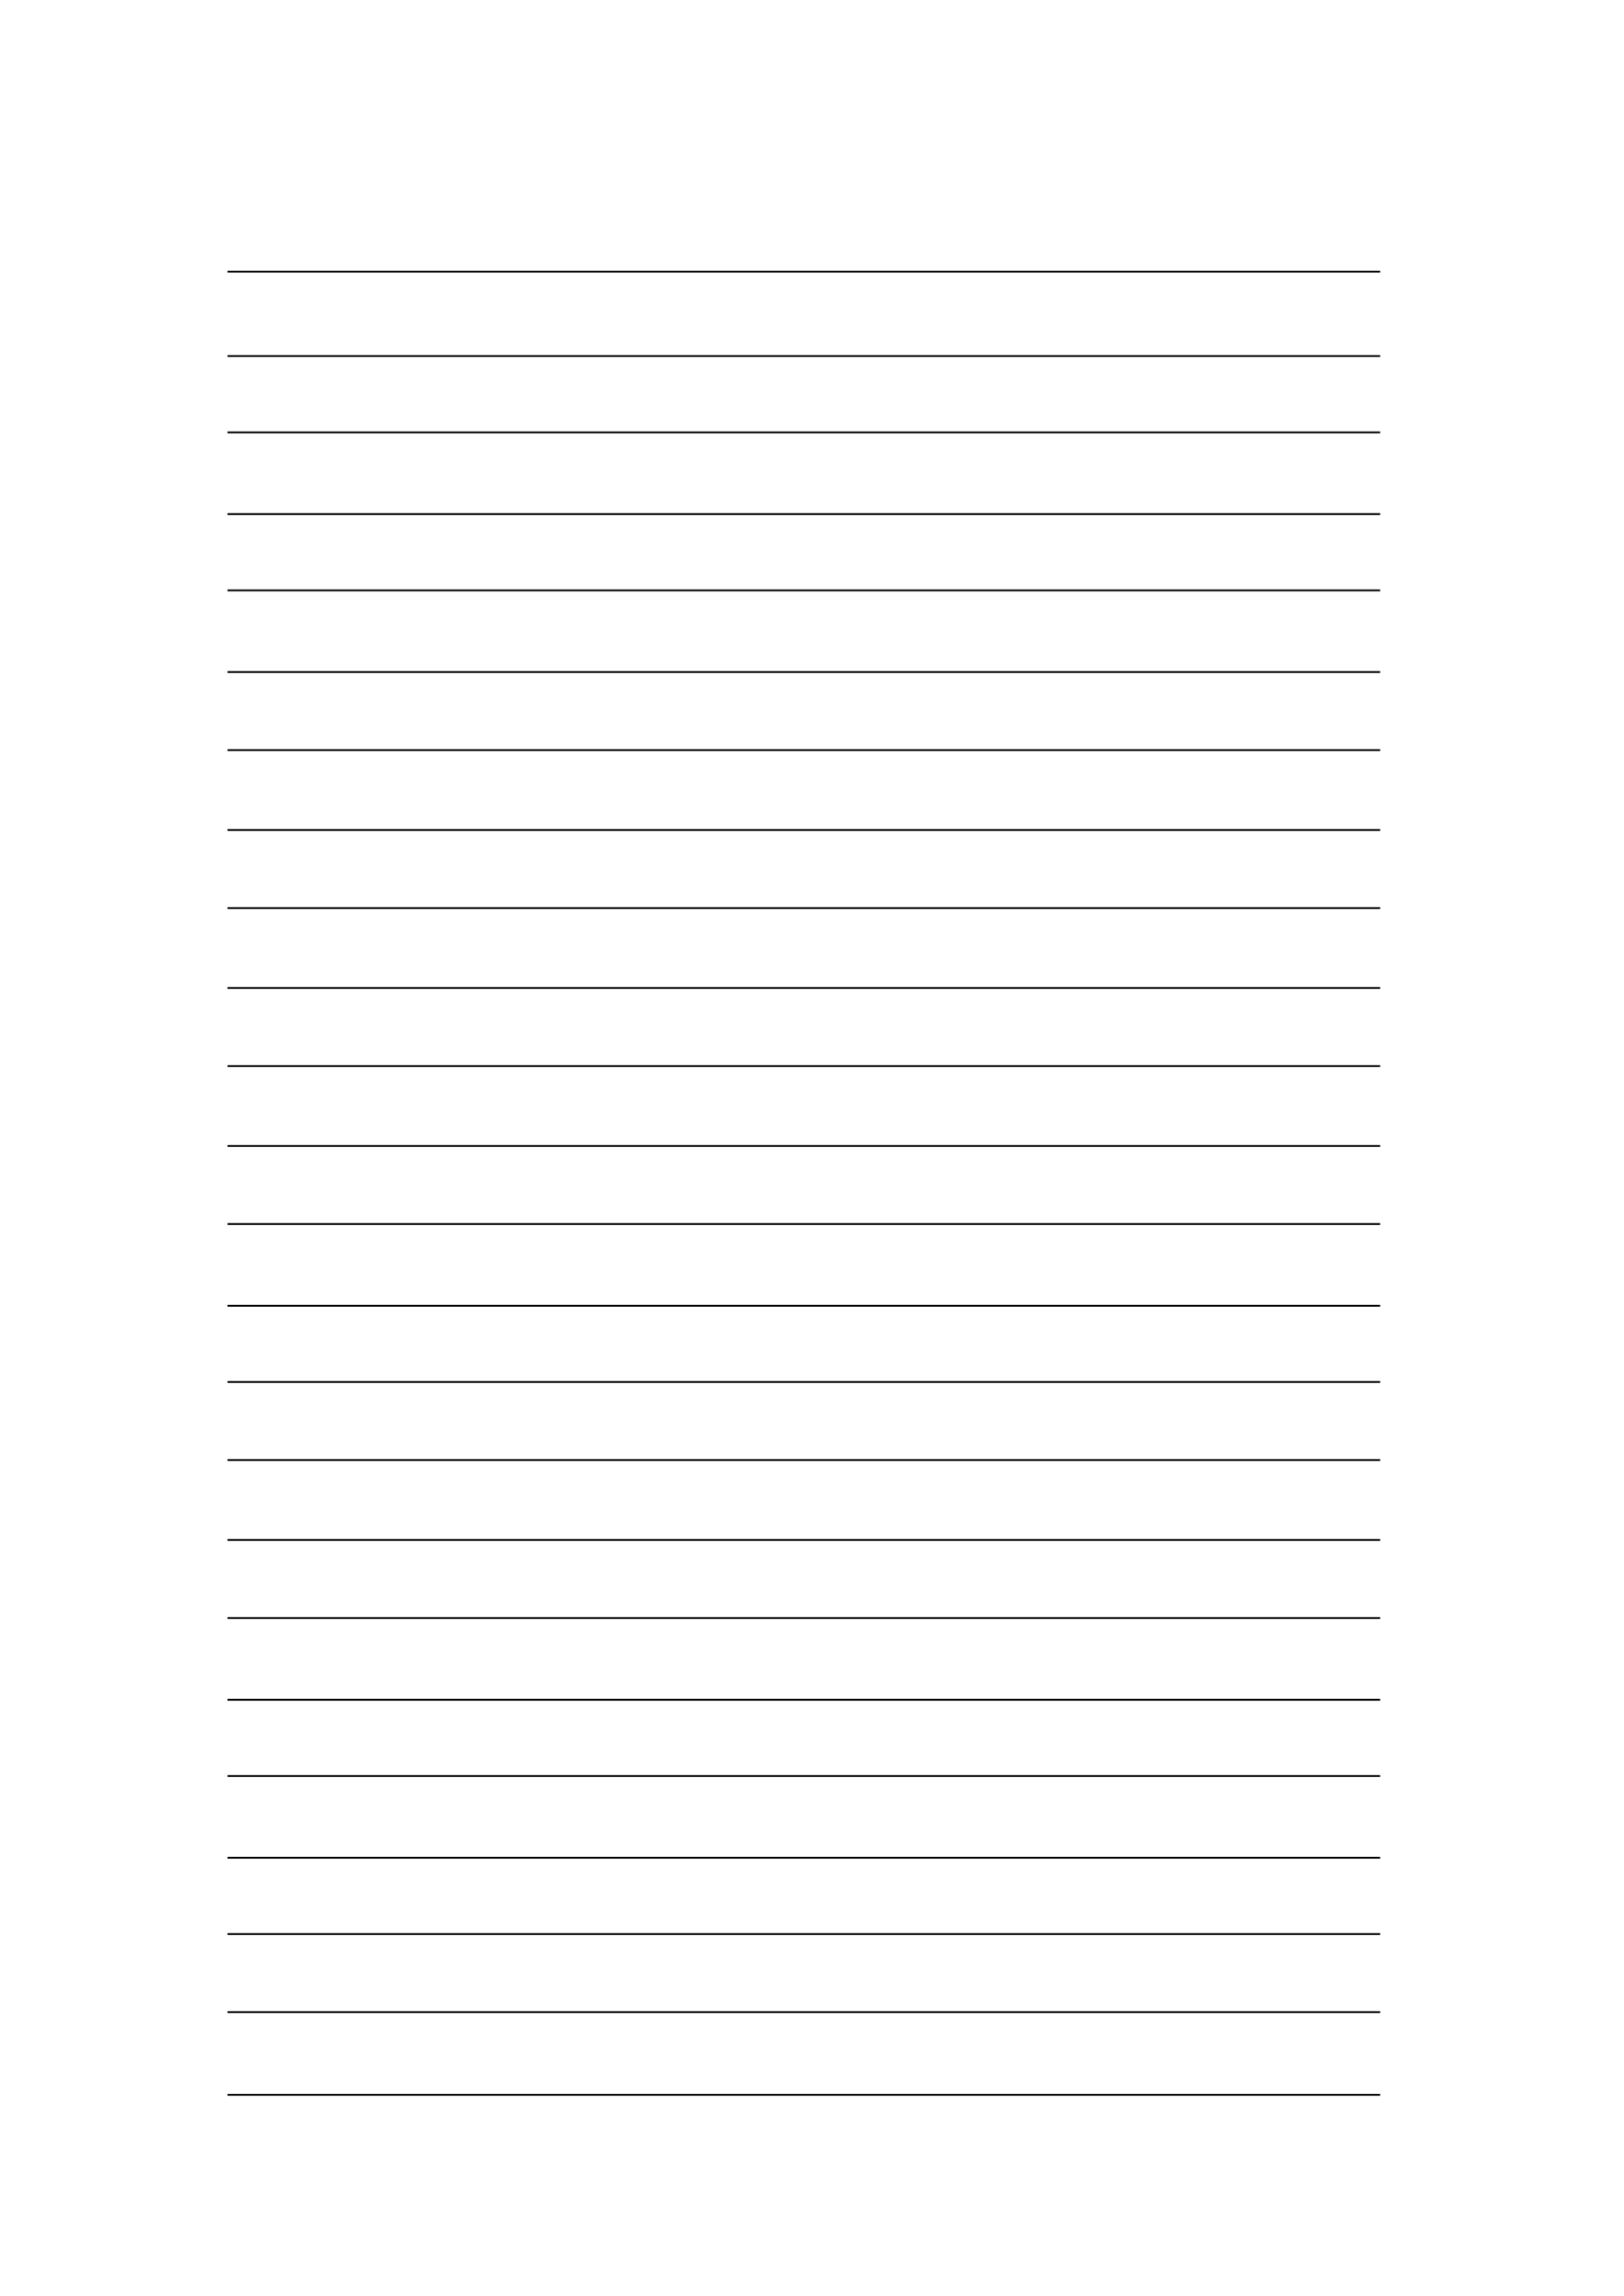 ﻿<?xml version="1.0" encoding="utf-8" standalone="yes"?><svg xmlns="http://www.w3.org/2000/svg" xmlns:xlink="http://www.w3.org/1999/xlink" version="1.1" width="1191" height="1684"><!--Generated by Aspose.Words for .NET 20.7.0--><defs><clipPath id="clip001"><path d="M0,1.333 L845.333,1.333 L845.333,61.933 L0,61.933 Z" clip-rule="evenodd" /></clipPath><clipPath id="clip002"><path d="M0,1.333 L845.333,1.333 L845.333,56 L0,56 Z" clip-rule="evenodd" /></clipPath><clipPath id="clip003"><path d="M0,1.333 L845.333,1.333 L845.333,59.933 L0,59.933 Z" clip-rule="evenodd" /></clipPath><clipPath id="clip004"><path d="M0,1.333 L845.333,1.333 L845.333,55.933 L0,55.933 Z" clip-rule="evenodd" /></clipPath><clipPath id="clip005"><path d="M0,1.333 L845.333,1.333 L845.333,59.933 L0,59.933 Z" clip-rule="evenodd" /></clipPath><clipPath id="clip006"><path d="M0,1.333 L845.333,1.333 L845.333,57.267 L0,57.267 Z" clip-rule="evenodd" /></clipPath><clipPath id="clip007"><path d="M0,1.333 L845.333,1.333 L845.333,58.6 L0,58.6 Z" clip-rule="evenodd" /></clipPath><clipPath id="clip008"><path d="M0,1.333 L845.333,1.333 L845.333,57.267 L0,57.267 Z" clip-rule="evenodd" /></clipPath><clipPath id="clip009"><path d="M0,1.333 L845.333,1.333 L845.333,58.6 L0,58.6 Z" clip-rule="evenodd" /></clipPath><clipPath id="clip010"><path d="M0,1.333 L845.333,1.333 L845.333,57.267 L0,57.267 Z" clip-rule="evenodd" /></clipPath><clipPath id="clip011"><path d="M0,1.333 L845.333,1.333 L845.333,58.6 L0,58.6 Z" clip-rule="evenodd" /></clipPath><clipPath id="clip012"><path d="M0,1.333 L845.333,1.333 L845.333,57.267 L0,57.267 Z" clip-rule="evenodd" /></clipPath><clipPath id="clip013"><path d="M0,1.333 L845.333,1.333 L845.333,59.933 L0,59.933 Z" clip-rule="evenodd" /></clipPath><clipPath id="clip014"><path d="M0,1.333 L845.333,1.333 L845.333,55.933 L0,55.933 Z" clip-rule="evenodd" /></clipPath><clipPath id="clip015"><path d="M0,1.333 L845.333,1.333 L845.333,57.267 L0,57.267 Z" clip-rule="evenodd" /></clipPath><clipPath id="clip016"><path d="M0,1.333 L845.333,1.333 L845.333,58.6 L0,58.6 Z" clip-rule="evenodd" /></clipPath><clipPath id="clip017"><path d="M0,1.333 L845.333,1.333 L845.333,57.267 L0,57.267 Z" clip-rule="evenodd" /></clipPath><clipPath id="clip018"><path d="M0,1.333 L845.333,1.333 L845.333,59.933 L0,59.933 Z" clip-rule="evenodd" /></clipPath><clipPath id="clip019"><path d="M0,1.333 L845.333,1.333 L845.333,55.933 L0,55.933 Z" clip-rule="evenodd" /></clipPath><clipPath id="clip020"><path d="M0,1.333 L845.333,1.333 L845.333,59.933 L0,59.933 Z" clip-rule="evenodd" /></clipPath><clipPath id="clip021"><path d="M0,1.333 L845.333,1.333 L845.333,56 L0,56 Z" clip-rule="evenodd" /></clipPath><clipPath id="clip022"><path d="M0,1.333 L845.333,1.333 L845.333,57.267 L0,57.267 Z" clip-rule="evenodd" /></clipPath><clipPath id="clip023"><path d="M0,1.333 L845.333,1.333 L845.333,60.6 L0,60.6 Z" clip-rule="evenodd" /></clipPath></defs><g transform="translate(0.167,0)"><g transform="translate(166.667,143.067)"><g><g /><g transform="translate(0,18.499)" /><g transform="translate(0,36.997)" /><g transform="translate(0,55.496)"><g><g clip-path="url(#clip001)"><g transform="translate(0,1.333)" /></g></g><g transform="translate(0,61.933)"><g clip-path="url(#clip002)"><g transform="translate(0,1.333)" /></g></g><g transform="translate(0,117.933)"><g clip-path="url(#clip003)"><g transform="translate(0,1.333)" /></g></g><g transform="translate(0,177.867)"><g clip-path="url(#clip004)"><g transform="translate(0,1.333)" /></g></g><g transform="translate(0,233.8)"><g clip-path="url(#clip005)"><g transform="translate(0,1.333)" /></g></g><g transform="translate(0,293.733)"><g clip-path="url(#clip006)"><g transform="translate(0,1.333)" /></g></g><g transform="translate(0,351)"><g clip-path="url(#clip007)"><g transform="translate(0,1.333)" /></g></g><g transform="translate(0,409.6)"><g clip-path="url(#clip008)"><g transform="translate(0,1.333)" /></g></g><g transform="translate(0,466.867)"><g clip-path="url(#clip009)"><g transform="translate(0,1.333)" /></g></g><g transform="translate(0,525.467)"><g clip-path="url(#clip010)"><g transform="translate(0,1.333)" /></g></g><g transform="translate(0,582.733)"><g clip-path="url(#clip011)"><g transform="translate(0,1.333)" /></g></g><g transform="translate(0,641.333)"><g clip-path="url(#clip012)"><g transform="translate(0,1.333)" /></g></g><g transform="translate(0,698.6)"><g clip-path="url(#clip013)"><g transform="translate(0,1.333)" /></g></g><g transform="translate(0,758.533)"><g clip-path="url(#clip014)"><g transform="translate(0,1.333)" /></g></g><g transform="translate(0,814.467)"><g clip-path="url(#clip015)"><g transform="translate(0,1.333)" /></g></g><g transform="translate(0,871.733)"><g clip-path="url(#clip016)"><g transform="translate(0,1.333)" /></g></g><g transform="translate(0,930.333)"><g clip-path="url(#clip017)"><g transform="translate(0,1.333)" /></g></g><g transform="translate(0,987.6)"><g clip-path="url(#clip018)"><g transform="translate(0,1.333)" /></g></g><g transform="translate(0,1047.533)"><g clip-path="url(#clip019)"><g transform="translate(0,1.333)" /></g></g><g transform="translate(0,1103.467)"><g clip-path="url(#clip020)"><g transform="translate(0,1.333)" /></g></g><g transform="translate(0,1163.4)"><g clip-path="url(#clip021)"><g transform="translate(0,1.333)" /></g></g><g transform="translate(0,1219.4)"><g clip-path="url(#clip022)"><g transform="translate(0,1.333)" /></g></g><g transform="translate(0,1276.667)"><g clip-path="url(#clip023)"><g transform="translate(0,1.333)" /></g></g><path d="M0,0.667 L845.333,0.667 " stroke-width="1.333" stroke-miterlimit="13.333" stroke="#000000" fill="none" fill-rule="evenodd" /><path d="M0,62.6 L845.333,62.6 " stroke-width="1.333" stroke-miterlimit="13.333" stroke="#000000" fill="none" fill-rule="evenodd" /><path d="M0,118.6 L845.333,118.6 " stroke-width="1.333" stroke-miterlimit="13.333" stroke="#000000" fill="none" fill-rule="evenodd" /><path d="M0,178.533 L845.333,178.533 " stroke-width="1.333" stroke-miterlimit="13.333" stroke="#000000" fill="none" fill-rule="evenodd" /><path d="M0,234.467 L845.333,234.467 " stroke-width="1.333" stroke-miterlimit="13.333" stroke="#000000" fill="none" fill-rule="evenodd" /><path d="M0,294.4 L845.333,294.4 " stroke-width="1.333" stroke-miterlimit="13.333" stroke="#000000" fill="none" fill-rule="evenodd" /><path d="M0,351.667 L845.333,351.667 " stroke-width="1.333" stroke-miterlimit="13.333" stroke="#000000" fill="none" fill-rule="evenodd" /><path d="M0,410.267 L845.333,410.267 " stroke-width="1.333" stroke-miterlimit="13.333" stroke="#000000" fill="none" fill-rule="evenodd" /><path d="M0,467.533 L845.333,467.533 " stroke-width="1.333" stroke-miterlimit="13.333" stroke="#000000" fill="none" fill-rule="evenodd" /><path d="M0,526.133 L845.333,526.133 " stroke-width="1.333" stroke-miterlimit="13.333" stroke="#000000" fill="none" fill-rule="evenodd" /><path d="M0,583.4 L845.333,583.4 " stroke-width="1.333" stroke-miterlimit="13.333" stroke="#000000" fill="none" fill-rule="evenodd" /><path d="M0,642 L845.333,642 " stroke-width="1.333" stroke-miterlimit="13.333" stroke="#000000" fill="none" fill-rule="evenodd" /><path d="M0,699.267 L845.333,699.267 " stroke-width="1.333" stroke-miterlimit="13.333" stroke="#000000" fill="none" fill-rule="evenodd" /><path d="M0,759.2 L845.333,759.2 " stroke-width="1.333" stroke-miterlimit="13.333" stroke="#000000" fill="none" fill-rule="evenodd" /><path d="M0,815.133 L845.333,815.133 " stroke-width="1.333" stroke-miterlimit="13.333" stroke="#000000" fill="none" fill-rule="evenodd" /><path d="M0,872.4 L845.333,872.4 " stroke-width="1.333" stroke-miterlimit="13.333" stroke="#000000" fill="none" fill-rule="evenodd" /><path d="M0,931 L845.333,931 " stroke-width="1.333" stroke-miterlimit="13.333" stroke="#000000" fill="none" fill-rule="evenodd" /><path d="M0,988.267 L845.333,988.267 " stroke-width="1.333" stroke-miterlimit="13.333" stroke="#000000" fill="none" fill-rule="evenodd" /><path d="M0,1048.2 L845.333,1048.2 " stroke-width="1.333" stroke-miterlimit="13.333" stroke="#000000" fill="none" fill-rule="evenodd" /><path d="M0,1104.134 L845.333,1104.134 " stroke-width="1.333" stroke-miterlimit="13.333" stroke="#000000" fill="none" fill-rule="evenodd" /><path d="M0,1164.067 L845.333,1164.067 " stroke-width="1.333" stroke-miterlimit="13.333" stroke="#000000" fill="none" fill-rule="evenodd" /><path d="M0,1220.067 L845.333,1220.067 " stroke-width="1.333" stroke-miterlimit="13.333" stroke="#000000" fill="none" fill-rule="evenodd" /><path d="M0,1277.334 L845.333,1277.334 " stroke-width="1.333" stroke-miterlimit="13.333" stroke="#000000" fill="none" fill-rule="evenodd" /><path d="M0,1337.934 L845.333,1337.934 " stroke-width="1.333" stroke-miterlimit="13.333" stroke="#000000" fill="none" fill-rule="evenodd" /></g><g transform="translate(0,1394.096)" /><g transform="translate(7.52,1394.096)" /></g></g></g></svg>